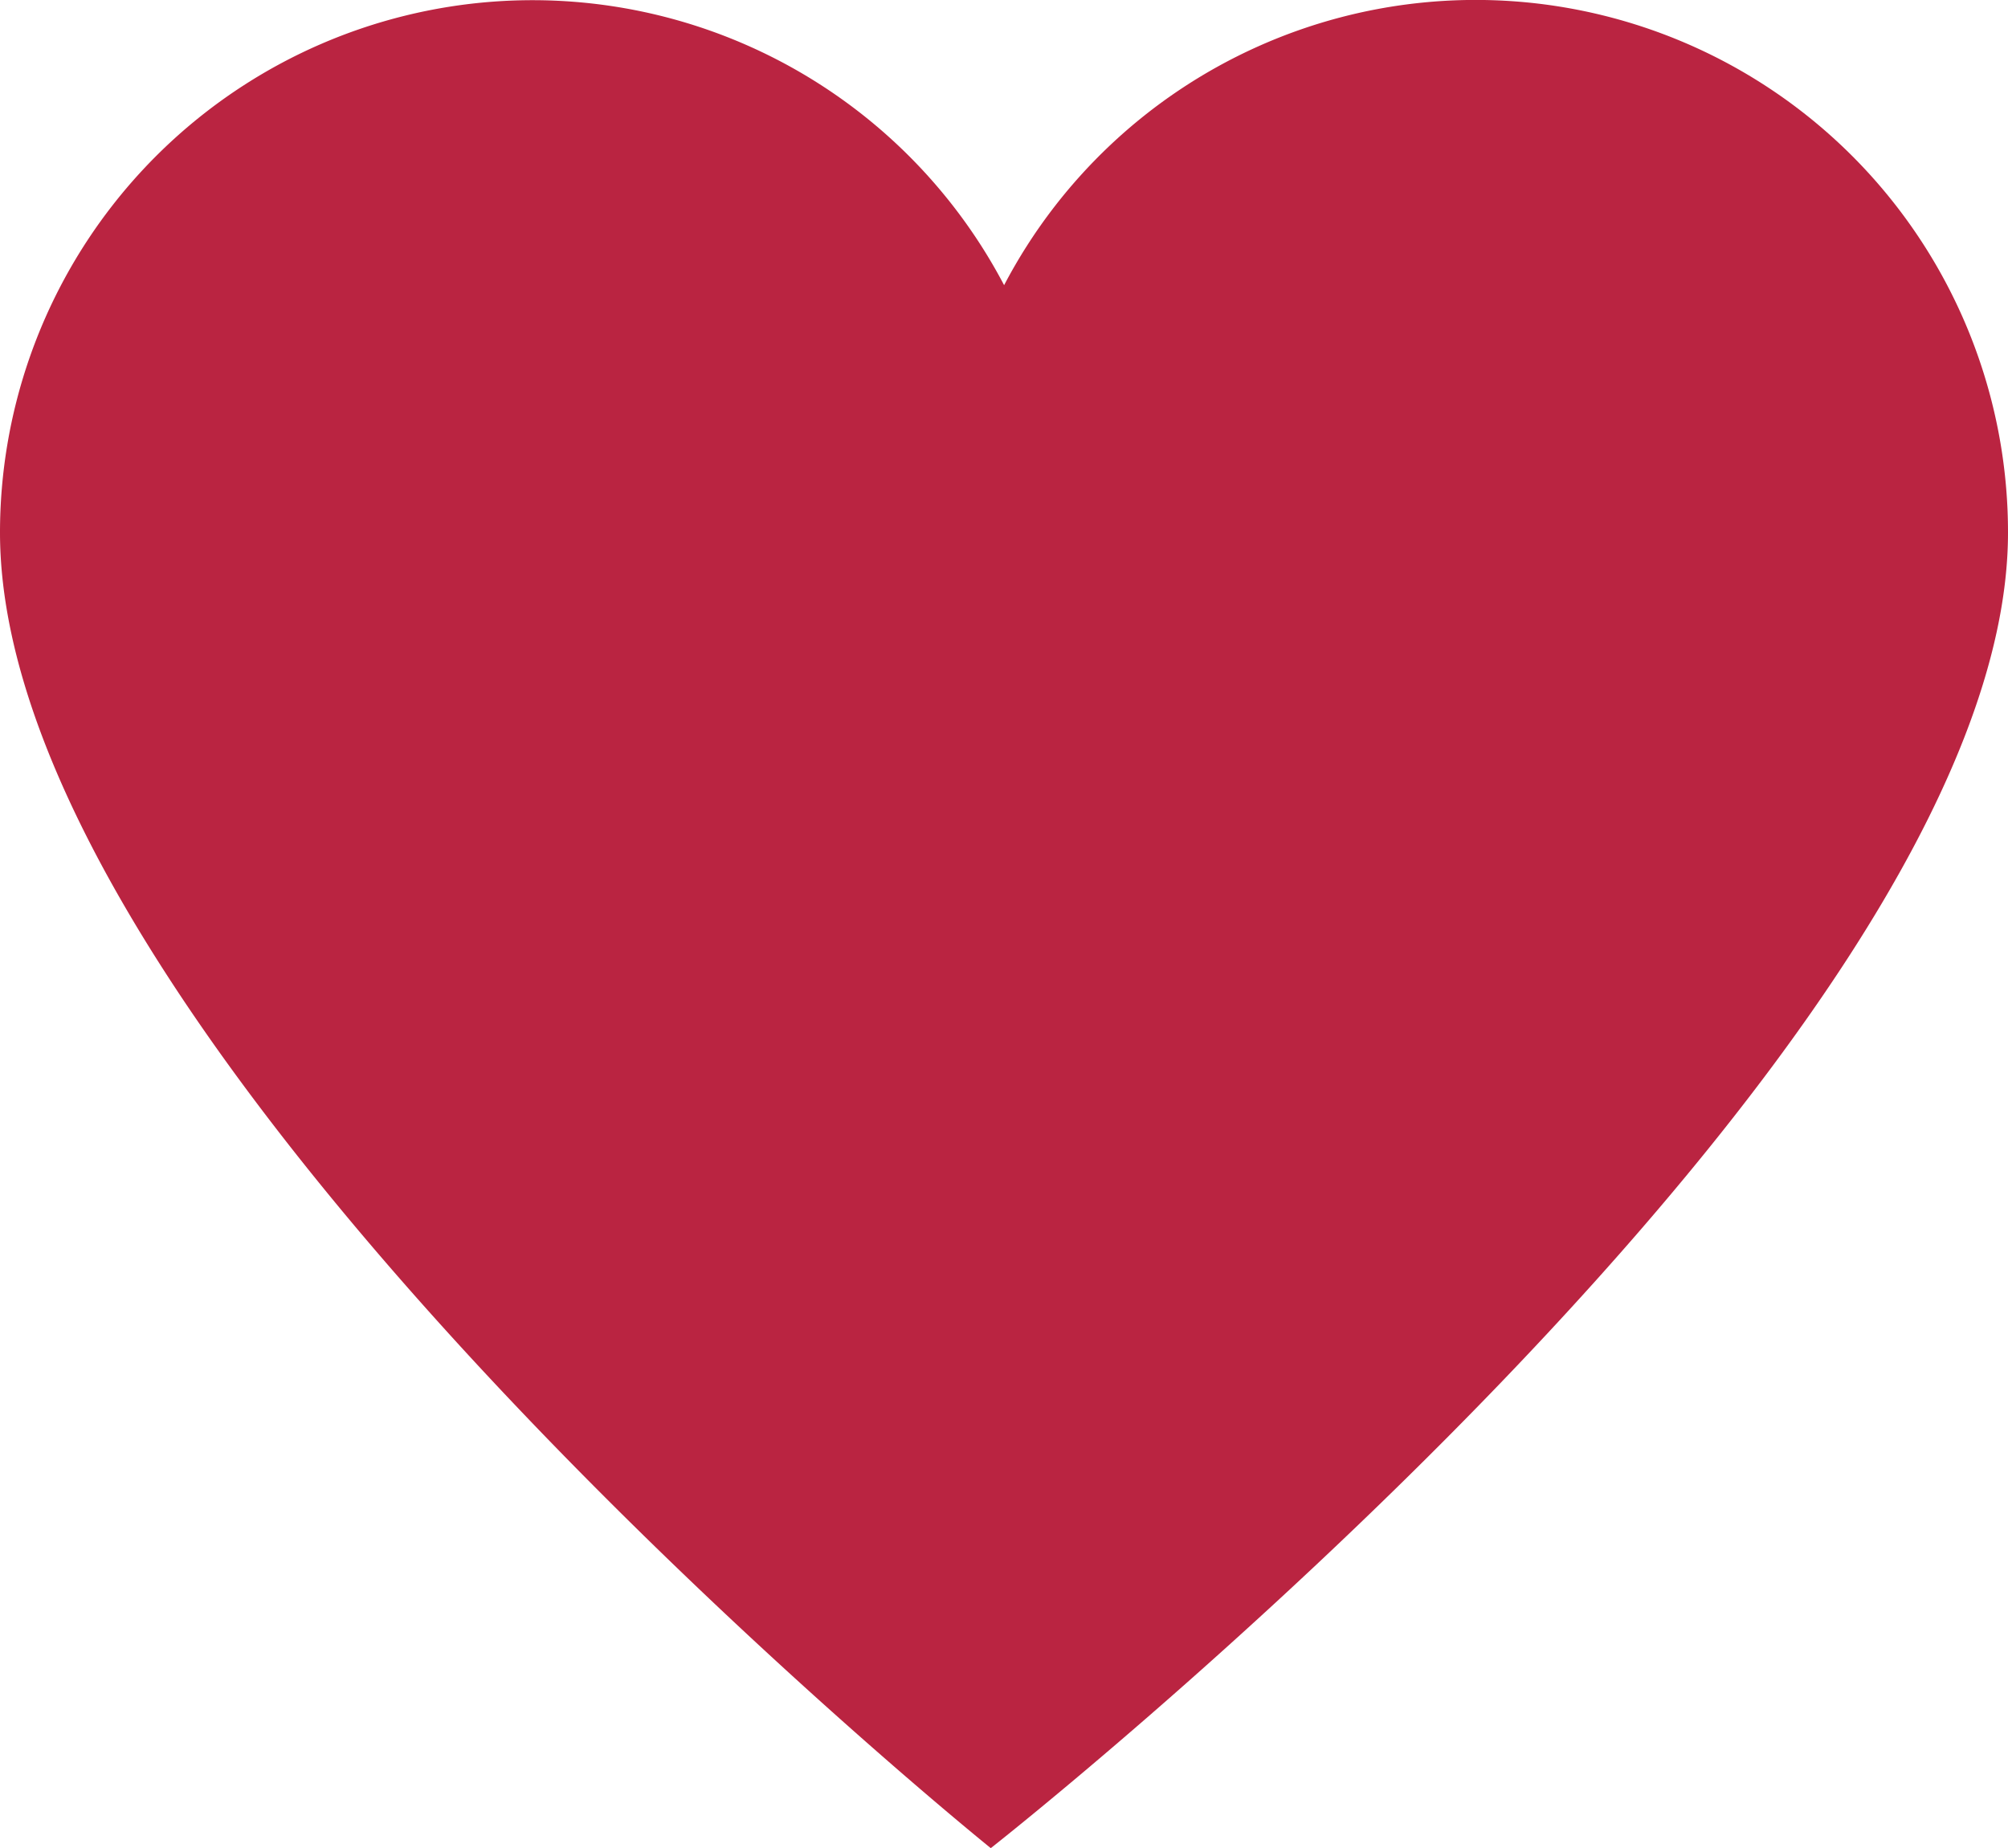 <svg id="Vrstva_1" data-name="Vrstva 1" xmlns="http://www.w3.org/2000/svg" xmlns:xlink="http://www.w3.org/1999/xlink" viewBox="0 0 93.43 86"><defs><style>.cls-1{fill:none;}.cls-2{clip-path:url(#clip-path);}.cls-3{fill:#ba2441;}</style><clipPath id="clip-path" transform="translate(-3 -7)"><rect class="cls-1" x="3" y="7" width="93.43" height="86"/></clipPath></defs><title>preventivni-programy</title><g class="cls-2"><path class="cls-3" d="M96.43,31.78A24.77,24.77,0,0,0,49.72,20.27,24.78,24.78,0,0,0,3,31.78C3,55.83,49.1,93,49.1,93S96.43,55.83,96.43,31.78" transform="translate(-3 -7)"/></g></svg>